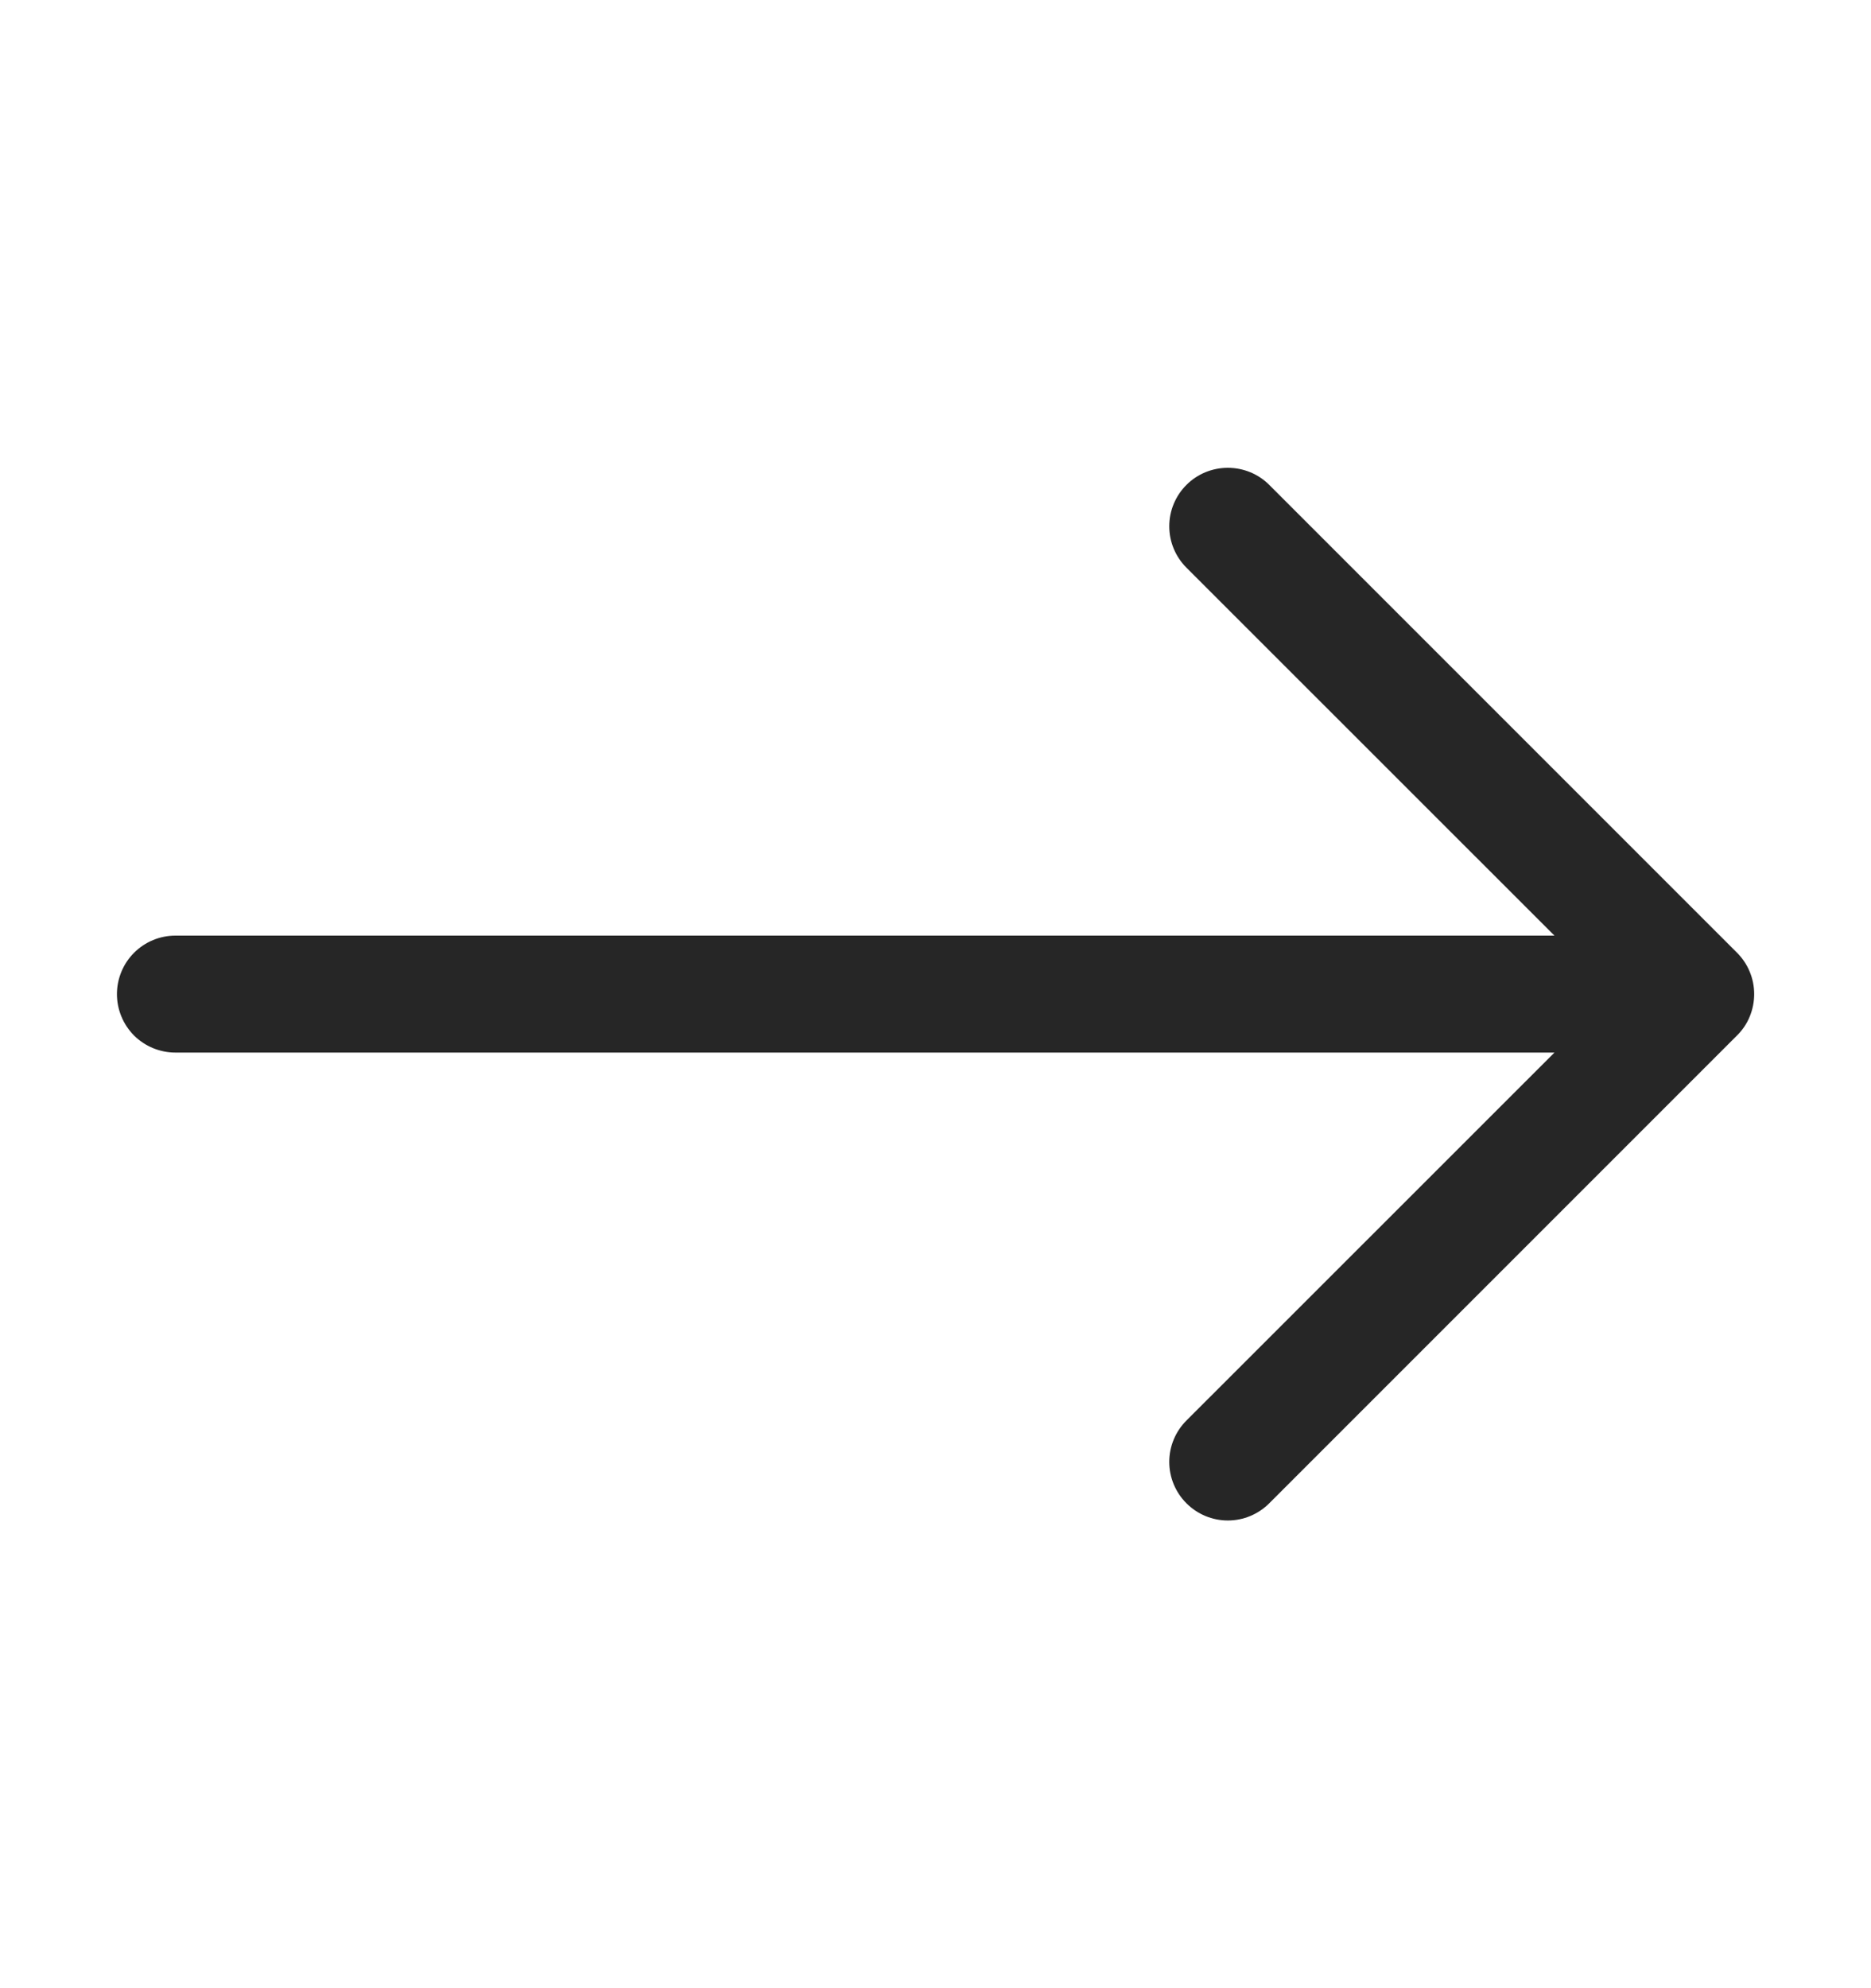 <svg width="16" height="17" viewBox="0 0 16 17" fill="none" xmlns="http://www.w3.org/2000/svg">
<g clip-path="url(#clip0_59_67)">
<path fill-rule="evenodd" clip-rule="evenodd" d="M1 8.5C1 8.368 1.053 8.24 1.146 8.147C1.24 8.053 1.367 8 1.5 8H13.293L10.146 4.854C10.052 4.76 9.999 4.633 9.999 4.5C9.999 4.367 10.052 4.24 10.146 4.146C10.24 4.052 10.367 4 10.5 4C10.633 4 10.76 4.052 10.854 4.146L14.854 8.146C14.901 8.193 14.938 8.248 14.963 8.309C14.988 8.369 15.001 8.434 15.001 8.5C15.001 8.566 14.988 8.631 14.963 8.692C14.938 8.753 14.901 8.808 14.854 8.854L10.854 12.854C10.76 12.948 10.633 13.001 10.5 13.001C10.367 13.001 10.24 12.948 10.146 12.854C10.052 12.76 9.999 12.633 9.999 12.5C9.999 12.367 10.052 12.24 10.146 12.146L13.293 9H1.5C1.367 9 1.24 8.947 1.146 8.854C1.053 8.76 1 8.633 1 8.5Z" fill="#262626"/>
</g>
<defs>
<clipPath id="clip0_59_67">
<rect width="16" height="16" fill="white" transform="translate(0 0.5)"/>
</clipPath>
</defs>
</svg>
